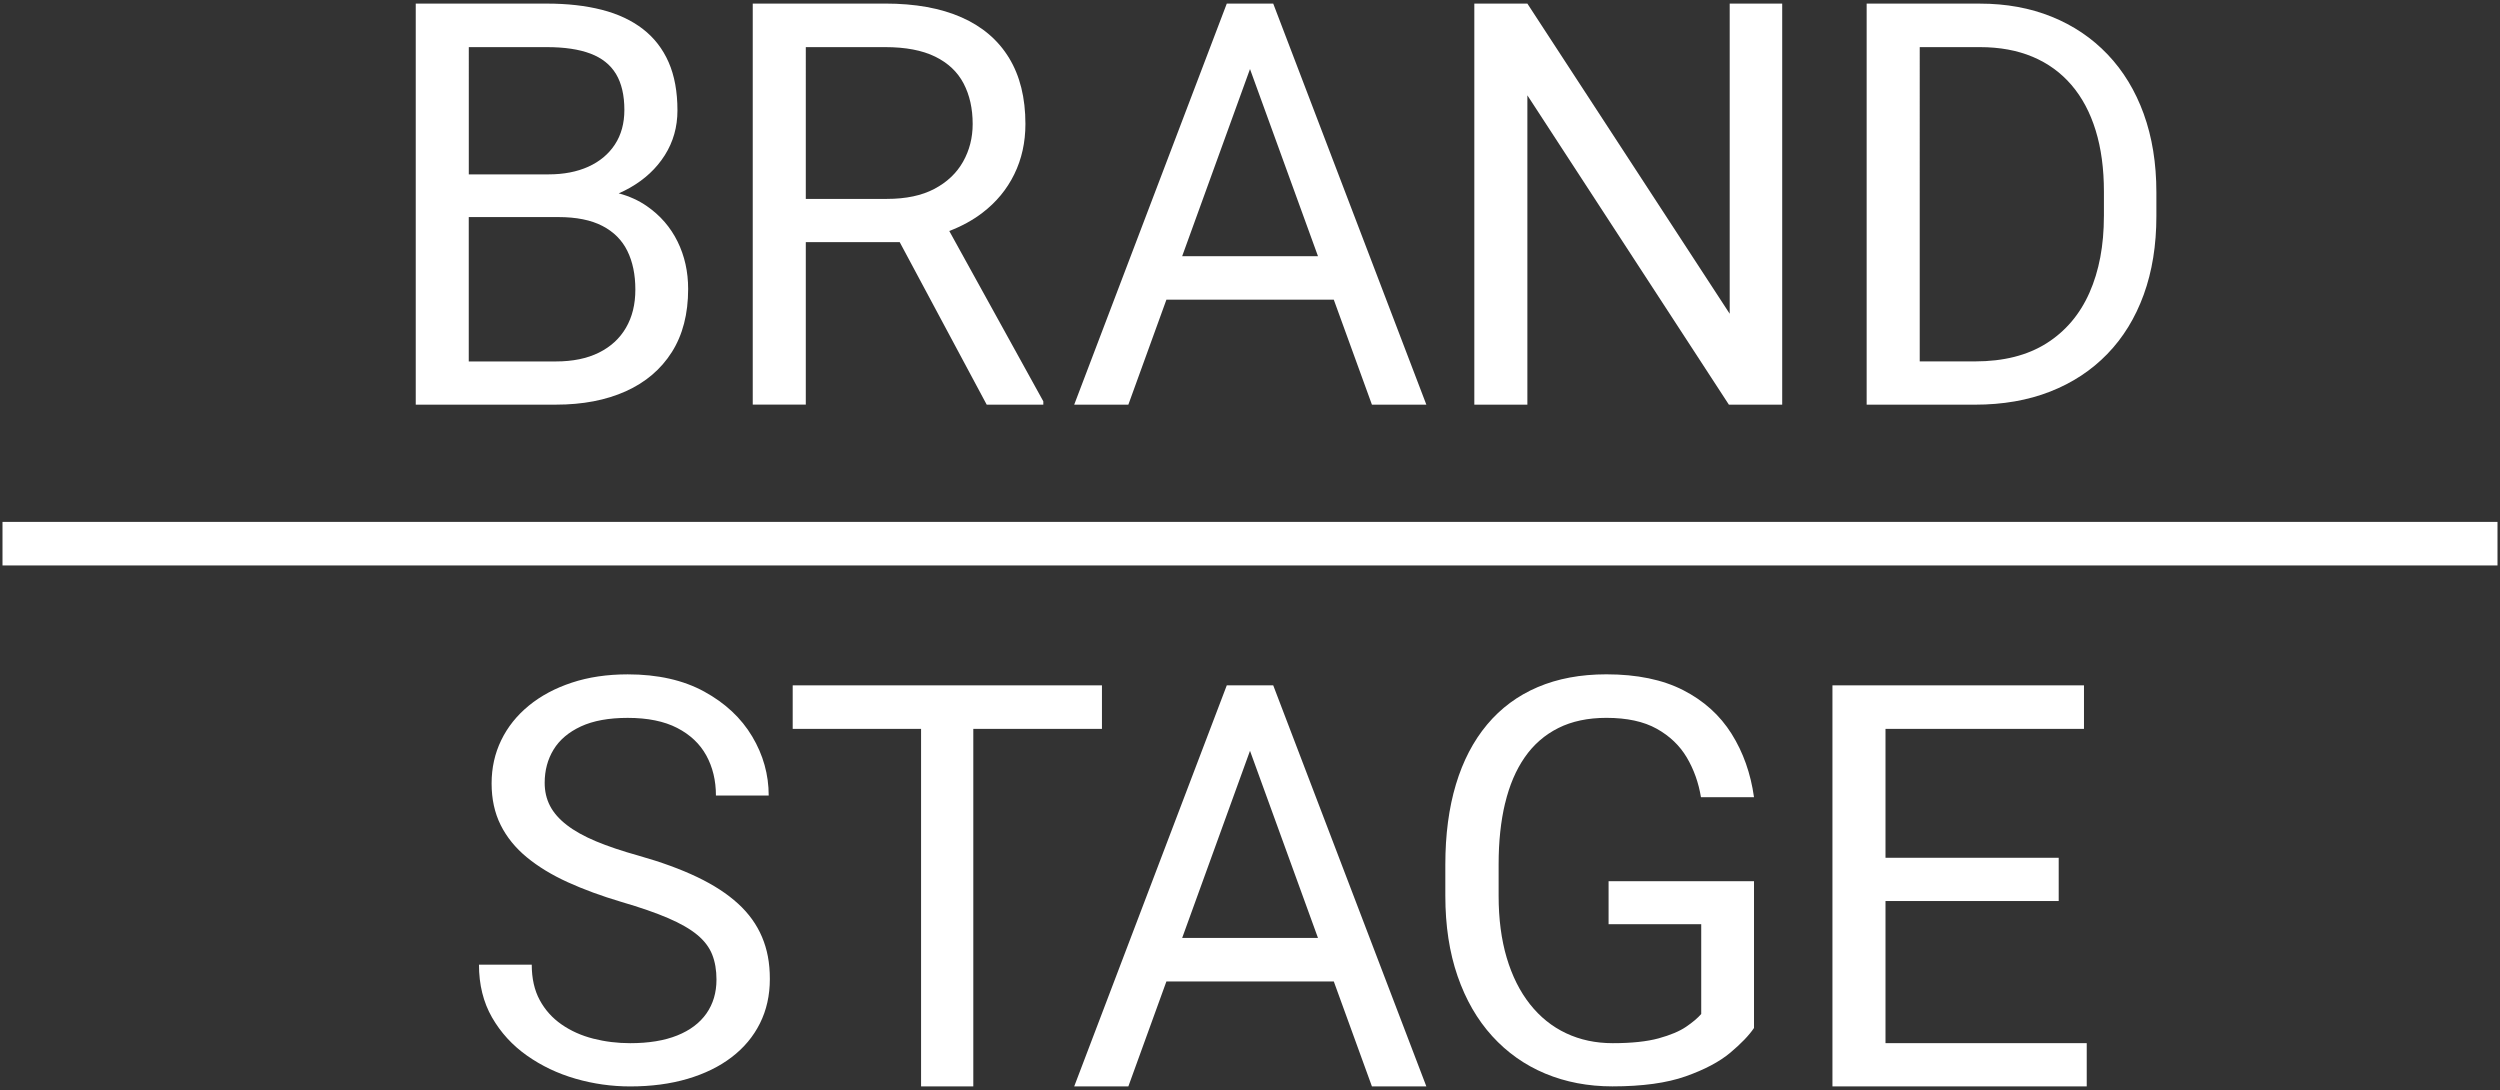<?xml version="1.0" encoding="UTF-8"?> <svg xmlns="http://www.w3.org/2000/svg" id="Ebene_1" data-name="Ebene 1" viewBox="0 0 1000 436"><rect x="0" y="0" width="1000" height="436" fill="#333333" stroke="none"/><defs><style> .cls-1 { fill: #fff; } </style></defs><polygon class="cls-1" points="754.2 417.26 754.2 360.41 823.48 360.41 823.48 343.11 754.2 343.11 754.2 291.55 833.59 291.55 833.59 274.14 732.98 274.14 732.98 434.56 834.69 434.56 834.69 417.26 754.2 417.26"></polygon><polygon class="cls-1" points="610.95 38.13 691.55 161.86 712.88 161.86 712.88 1.44 691.88 1.44 691.88 125.5 610.95 1.44 589.73 1.44 589.73 161.86 610.95 161.86 610.95 38.13"></polygon><path class="cls-1" d="M466.56,119.88h66.96l15.25,41.98h21.77L509.29,1.44h-18.58l-61.03,160.42h21.66l15.22-41.98ZM500,27.62l27.19,74.85h-54.32l27.13-74.85Z"></path><path class="cls-1" d="M857.5,45.57c-3.37-9.29-8.19-17.22-14.46-23.8-6.27-6.57-13.73-11.6-22.38-15.09-8.65-3.49-18.22-5.23-28.7-5.23h-45.3v160.42h43.32c11.14,0,21.17-1.74,30.07-5.23,8.91-3.49,16.53-8.5,22.87-15.04,6.34-6.54,11.2-14.45,14.57-23.74,3.37-9.29,5.06-19.74,5.06-31.35v-9.59c0-11.6-1.69-22.05-5.06-31.35ZM841.56,86.5c0,11.68-1.92,21.87-5.77,30.57-3.85,8.7-9.58,15.46-17.21,20.27-7.63,4.81-17.15,7.22-28.59,7.22h-22.1V18.85h24.08c7.92,0,14.93,1.29,21.06,3.86,6.12,2.57,11.31,6.33,15.56,11.29,4.25,4.96,7.48,11.02,9.68,18.18,2.2,7.16,3.3,15.33,3.3,24.51v9.81Z"></path><rect class="cls-1" x="1" y="208.76" width="998" height="17.42"></rect><path class="cls-1" d="M322.32,96.85h37.56l34.8,65.01h22.65v-1.32l-37.62-68.14c4.95-1.9,9.38-4.31,13.26-7.28,5.53-4.22,9.79-9.37,12.75-15.43,2.97-6.06,4.45-12.76,4.45-20.11,0-10.43-2.18-19.23-6.54-26.39-4.36-7.16-10.7-12.58-19.02-16.25-8.32-3.67-18.49-5.51-30.51-5.51h-53v160.42h21.22v-65.01ZM322.32,18.85h31.78c8.14,0,14.79,1.27,19.96,3.8,5.17,2.53,8.96,6.12,11.38,10.74,2.42,4.63,3.63,10.03,3.63,16.2,0,5.51-1.28,10.54-3.85,15.1-2.57,4.55-6.38,8.17-11.44,10.85-5.06,2.68-11.4,4.02-19.02,4.02h-32.44V18.85Z"></path><path class="cls-1" d="M187.51,161.86h34.86c10.7,0,20.01-1.78,27.93-5.34,7.92-3.56,14.06-8.78,18.42-15.65,4.36-6.87,6.54-15.3,6.54-25.29,0-6.9-1.41-13.22-4.23-18.95-2.82-5.73-6.91-10.45-12.26-14.16-3.31-2.3-7.08-4.01-11.29-5.13,1.53-.66,3.01-1.39,4.42-2.19,5.97-3.38,10.65-7.73,14.02-13.06,3.37-5.33,5.06-11.29,5.06-17.9,0-7.49-1.17-13.92-3.52-19.28-2.35-5.36-5.77-9.79-10.28-13.28-4.51-3.49-9.99-6.06-16.44-7.71-6.45-1.65-13.78-2.48-21.99-2.48h-52.45v160.42h21.22ZM187.51,18.85h31.23c7.04,0,12.84.86,17.43,2.59,4.58,1.73,7.99,4.44,10.23,8.15,2.23,3.71,3.35,8.5,3.35,14.38,0,5.36-1.26,9.97-3.79,13.83-2.53,3.86-6.07,6.81-10.61,8.87-4.55,2.06-9.86,3.08-15.94,3.08h-31.89V18.85ZM187.51,86.83h35.84c7.18,0,13.05,1.18,17.59,3.53,4.55,2.35,7.88,5.69,10.01,10.03,2.13,4.33,3.19,9.48,3.19,15.43s-1.25,10.96-3.74,15.26c-2.49,4.3-6.1,7.62-10.83,9.97-4.73,2.35-10.47,3.53-17.21,3.53h-34.86v-57.73Z"></path><path class="cls-1" d="M295.22,361.46c-4.29-3.93-9.73-7.47-16.33-10.63-6.6-3.16-14.44-6.02-23.53-8.59-6.6-1.84-12.26-3.75-16.99-5.73-4.73-1.98-8.61-4.15-11.65-6.5-3.04-2.35-5.28-4.9-6.71-7.66-1.43-2.75-2.14-5.82-2.14-9.2,0-4.99,1.19-9.44,3.57-13.33,2.38-3.89,6.03-6.98,10.94-9.26,4.91-2.27,11.14-3.41,18.69-3.41,7.99,0,14.59,1.34,19.79,4.02,5.2,2.68,9.09,6.35,11.66,11.02,2.56,4.67,3.85,10.01,3.85,16.03h21.11c0-8.37-2.2-16.25-6.6-23.63-4.4-7.38-10.8-13.37-19.19-17.96-8.39-4.59-18.6-6.89-30.62-6.89-8.21,0-15.65,1.1-22.32,3.31-6.67,2.2-12.41,5.27-17.21,9.2-4.8,3.93-8.49,8.54-11.05,13.83-2.57,5.29-3.85,11.06-3.85,17.3s1.21,11.79,3.63,16.64c2.42,4.85,5.9,9.14,10.45,12.89,4.55,3.75,10.01,7.07,16.38,9.97,6.38,2.9,13.53,5.53,21.44,7.88,7.55,2.2,13.8,4.37,18.75,6.5,4.95,2.13,8.83,4.37,11.66,6.72,2.82,2.35,4.8,4.98,5.94,7.88,1.14,2.9,1.7,6.23,1.7,9.97,0,5.22-1.34,9.73-4.01,13.55-2.68,3.82-6.58,6.76-11.71,8.81-5.13,2.06-11.4,3.08-18.8,3.08-5.13,0-10.06-.61-14.79-1.82-4.73-1.21-8.94-3.1-12.65-5.67-3.7-2.57-6.62-5.82-8.74-9.75-2.13-3.93-3.19-8.65-3.19-14.16h-21.11c0,8.01,1.74,15.04,5.22,21.1,3.48,6.06,8.14,11.15,13.97,15.26,5.83,4.11,12.32,7.2,19.46,9.26,7.15,2.06,14.42,3.08,21.83,3.08,8.43,0,16.07-1.01,22.93-3.03,6.85-2.02,12.74-4.9,17.65-8.65,4.91-3.75,8.69-8.26,11.33-13.55,2.64-5.29,3.96-11.2,3.96-17.74s-1.04-11.84-3.13-16.8c-2.09-4.96-5.28-9.4-9.57-13.33Z"></path><polygon class="cls-1" points="317.08 274.14 317.08 291.55 368.43 291.55 368.43 434.56 389.32 434.56 389.32 291.55 440.78 291.55 440.78 274.14 317.08 274.14"></polygon><path class="cls-1" d="M602.05,321.3c1.72-7.2,4.34-13.33,7.86-18.4,3.52-5.07,7.99-8.96,13.41-11.68,5.42-2.72,11.84-4.08,19.24-4.08,8.21,0,14.92,1.45,20.12,4.35,5.2,2.9,9.22,6.74,12.04,11.51,2.82,4.78,4.71,10.07,5.66,15.87h21.22c-1.32-9.48-4.31-17.92-8.96-25.34-4.66-7.42-11.11-13.24-19.35-17.46-8.25-4.22-18.49-6.34-30.73-6.34-10.34,0-19.5,1.71-27.49,5.12-7.99,3.41-14.73,8.41-20.23,14.98-5.5,6.58-9.66,14.56-12.48,23.96-2.82,9.4-4.23,20.09-4.23,32.06v12.45c0,11.97,1.63,22.68,4.89,32.12,3.26,9.44,7.88,17.45,13.85,24.02,5.98,6.58,13.05,11.57,21.22,14.99,8.17,3.41,17.14,5.12,26.88,5.12,11.95,0,21.72-1.34,29.3-4.02,7.59-2.68,13.54-5.84,17.87-9.47,4.32-3.64,7.48-6.92,9.46-9.86v-58.72h-58.17v17.19h37.06v35.92c-1.39,1.62-3.41,3.32-6.05,5.12-2.64,1.8-6.31,3.34-11,4.63-4.69,1.28-10.81,1.93-18.36,1.93-6.82,0-13.03-1.32-18.64-3.97-5.61-2.64-10.43-6.52-14.46-11.62-4.03-5.1-7.13-11.29-9.29-18.56-2.16-7.27-3.24-15.53-3.24-24.79v-12.67c0-9.04.86-17.15,2.58-24.35Z"></path><path class="cls-1" d="M509.29,274.14h-18.58l-61.03,160.42h21.66l15.22-41.98h66.96l15.25,41.98h21.77l-61.25-160.42ZM472.87,375.17l27.13-74.85,27.19,74.85h-54.32Z"></path></svg> 